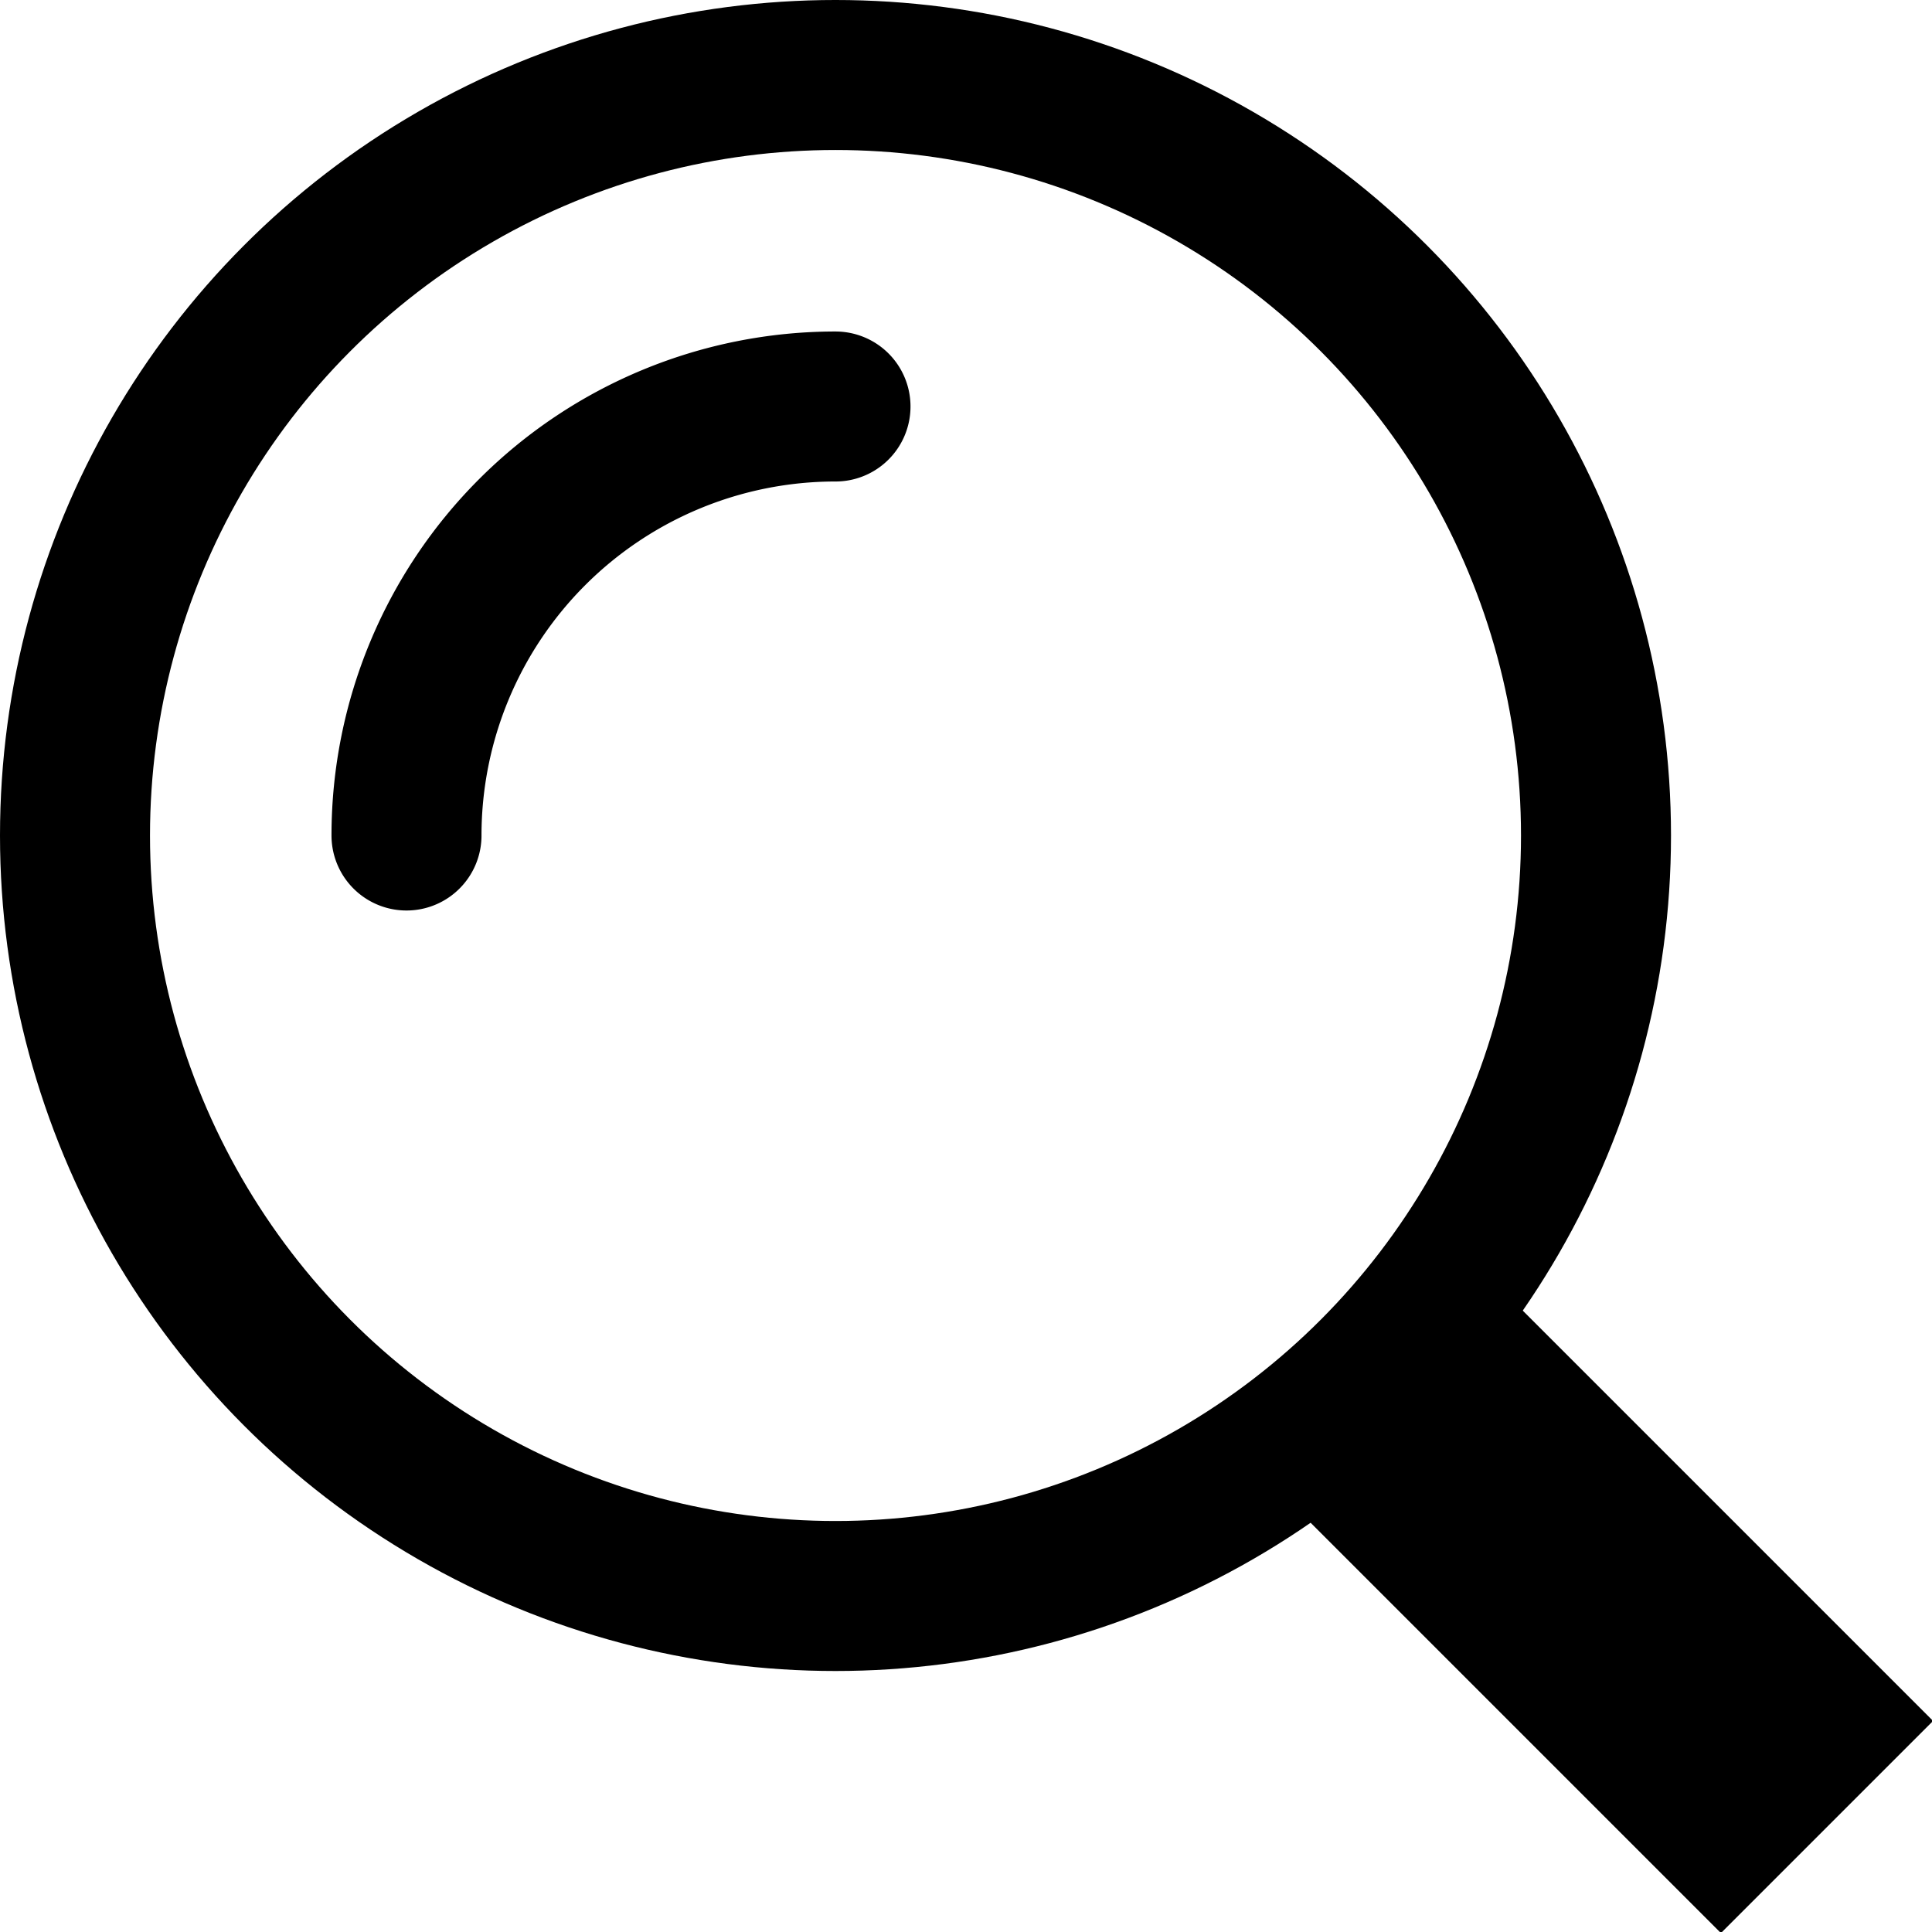 <?xml version="1.0"?>
<svg xmlns="http://www.w3.org/2000/svg" viewBox="0 0 12.88 12.88" width="12.88" height="12.88" x="0" y="0"><defs><style>.cls-1,.cls-2,.cls-3{fill:none;stroke:#000;stroke-miterlimit:10;}.cls-2{stroke-linecap:round;}.cls-3{stroke-width:2px;}</style></defs><g id="Laag_2" data-name="Laag 2"><g id="Laag_1-2" data-name="Laag 1"><circle class="cls-1" cx="5.57" cy="5.57" r="5.07"/><path class="cls-2" d="M2.71,5.57A2.86,2.86,0,0,1,5.57,2.71"/><line class="cls-3" x1="12.18" y1="12.18" x2="9.15" y2="9.15"/></g></g></svg>
